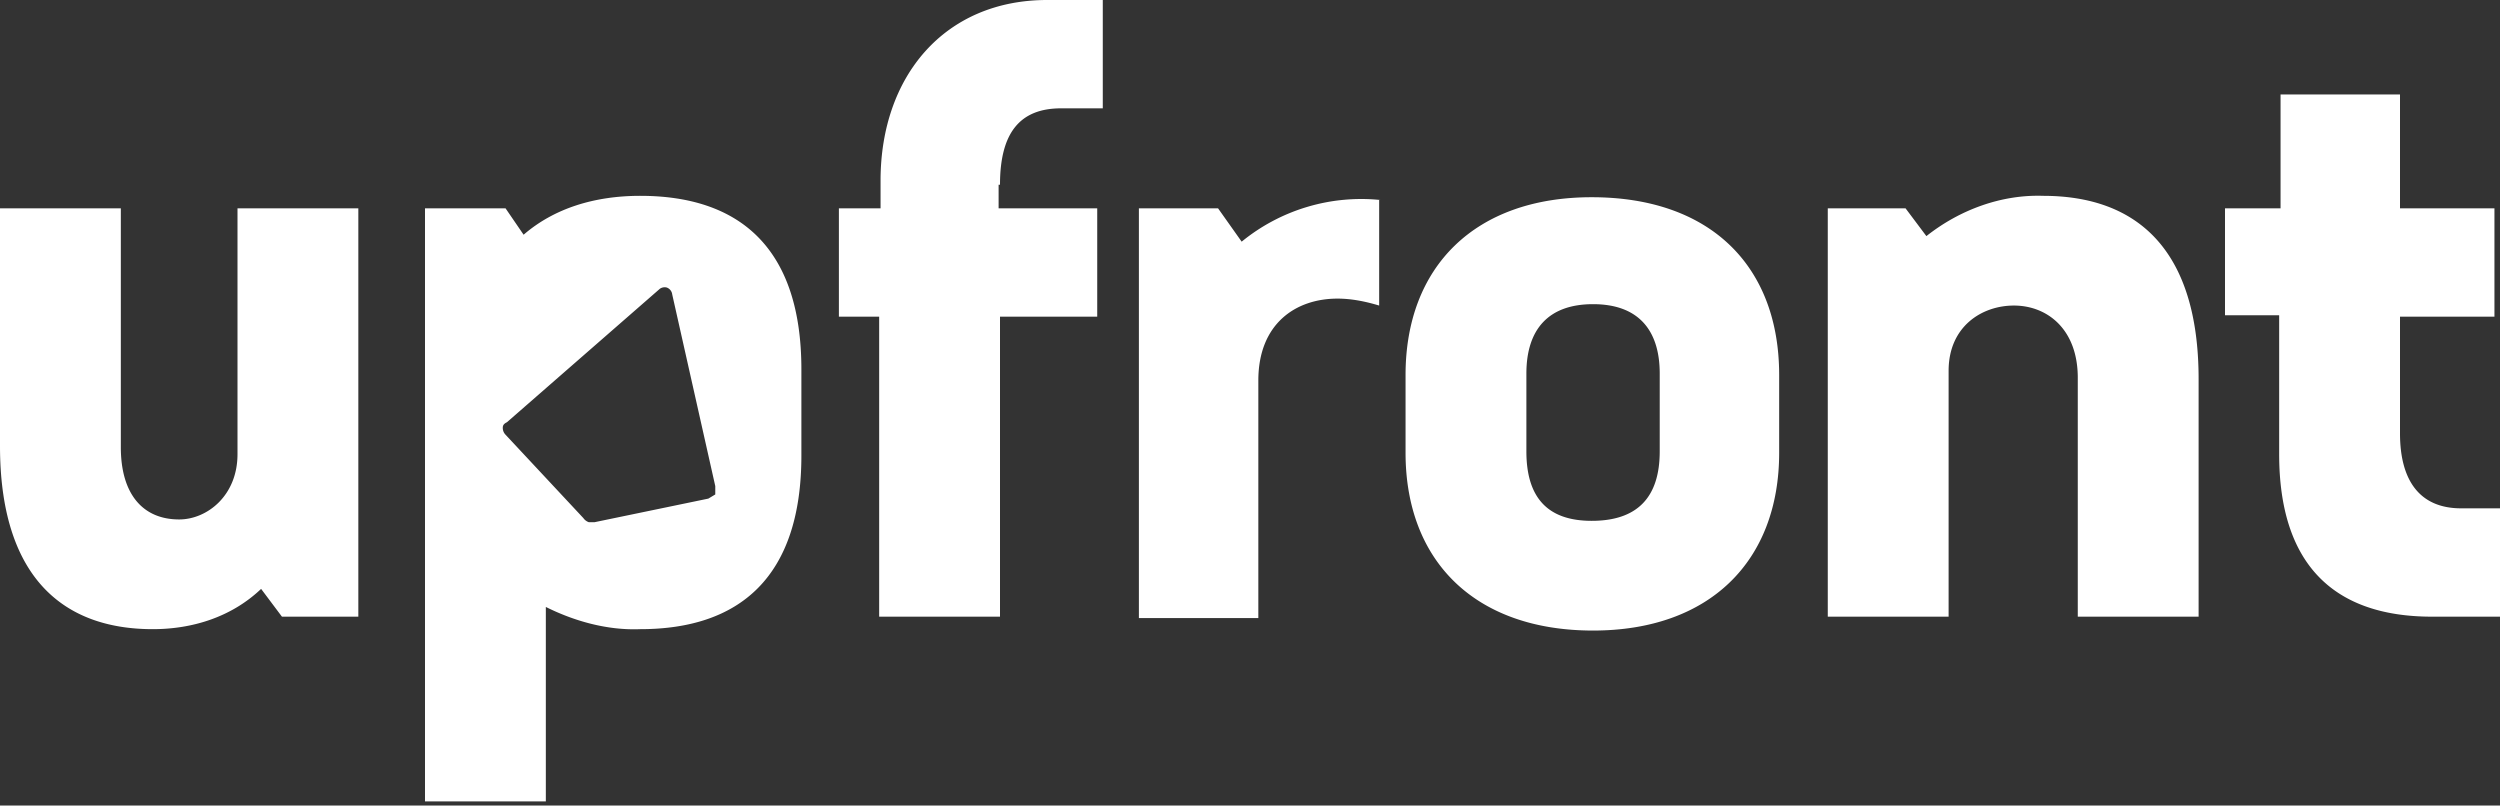 <svg fill="none" xmlns="http://www.w3.org/2000/svg" viewBox="0 0 180 58"><rect x="0" y="0" width="180" height="58" fill="#333333" stroke="none"/><g clip-path="url(#a)" fill="#fff"><path d="M25.8 15v29.4h-5.5l-1.5-2c-2.1 2-4.9 2.9-7.8 2.9-6.6 0-11-3.9-11-13.2V15h8.7v17.2c0 3.4 1.6 5.2 4.2 5.2 2 0 4.2-1.7 4.2-4.7V15h8.7ZM71.9 13.3V15H79v7.8H72v21.6h-8.7V22.8h-2.9V15h3v-2c0-7.5 4.6-13 12-13h4v7.8h-3c-3 0-4.4 1.8-4.4 5.5ZM99.3 14.4V22c-1-.3-2-.5-3-.5-3 0-5.7 1.8-5.7 5.9v17.1H82V15h5.7l1.7 2.4a13.6 13.6 0 0 1 10-3ZM101.2 32.5V27c0-7.8 5-12.8 13.4-12.8 8.6 0 13.5 5 13.5 12.8v5.6c0 7.8-5 12.8-13.4 12.8-8.5 0-13.5-5-13.5-12.8Zm18.3 0v-5.6c0-3.2-1.6-5-4.8-5-3.2 0-4.8 1.8-4.8 5v5.6c0 3.3 1.5 5 4.7 5 3.3 0 4.9-1.7 4.9-5ZM158.3 27.3v17.1h-8.7V27.2c0-3.5-2.2-5.2-4.6-5.2-2.3 0-4.7 1.5-4.7 4.7v17.7h-8.7V15h5.6l1.5 2c2.4-1.9 5.4-3 8.4-2.9 6.8 0 11.2 3.9 11.2 13.2ZM180 36.7v7.7h-4.9c-7.2 0-11-3.9-11-11.7v-10h-3.9V15h4V6.8h8.6V15h6.8v7.8h-6.8v8.4c0 3.5 1.5 5.4 4.4 5.4h2.8ZM46.1 14.1c-3.3 0-6.2.9-8.4 2.8L36.4 15h-5.8v42.7h8.7v-14c2 1 4.4 1.7 6.8 1.6 7.1 0 11.6-3.7 11.6-12.5v-6.2c0-8.8-4.5-12.5-11.6-12.5Zm5.4 21.5-.5.3-8.2 1.7h-.4a.8.8 0 0 1-.4-.3l-5.6-6a.7.7 0 0 1-.2-.5c0-.2.1-.3.3-.4l11-9.6a.6.6 0 0 1 .5-.1.6.6 0 0 1 .4.5L51.5 35v.5Z"/></g><defs><clipPath id="a"><path fill="#fff" d="M0 0h180v57.7H0z"/></clipPath></defs></svg>

